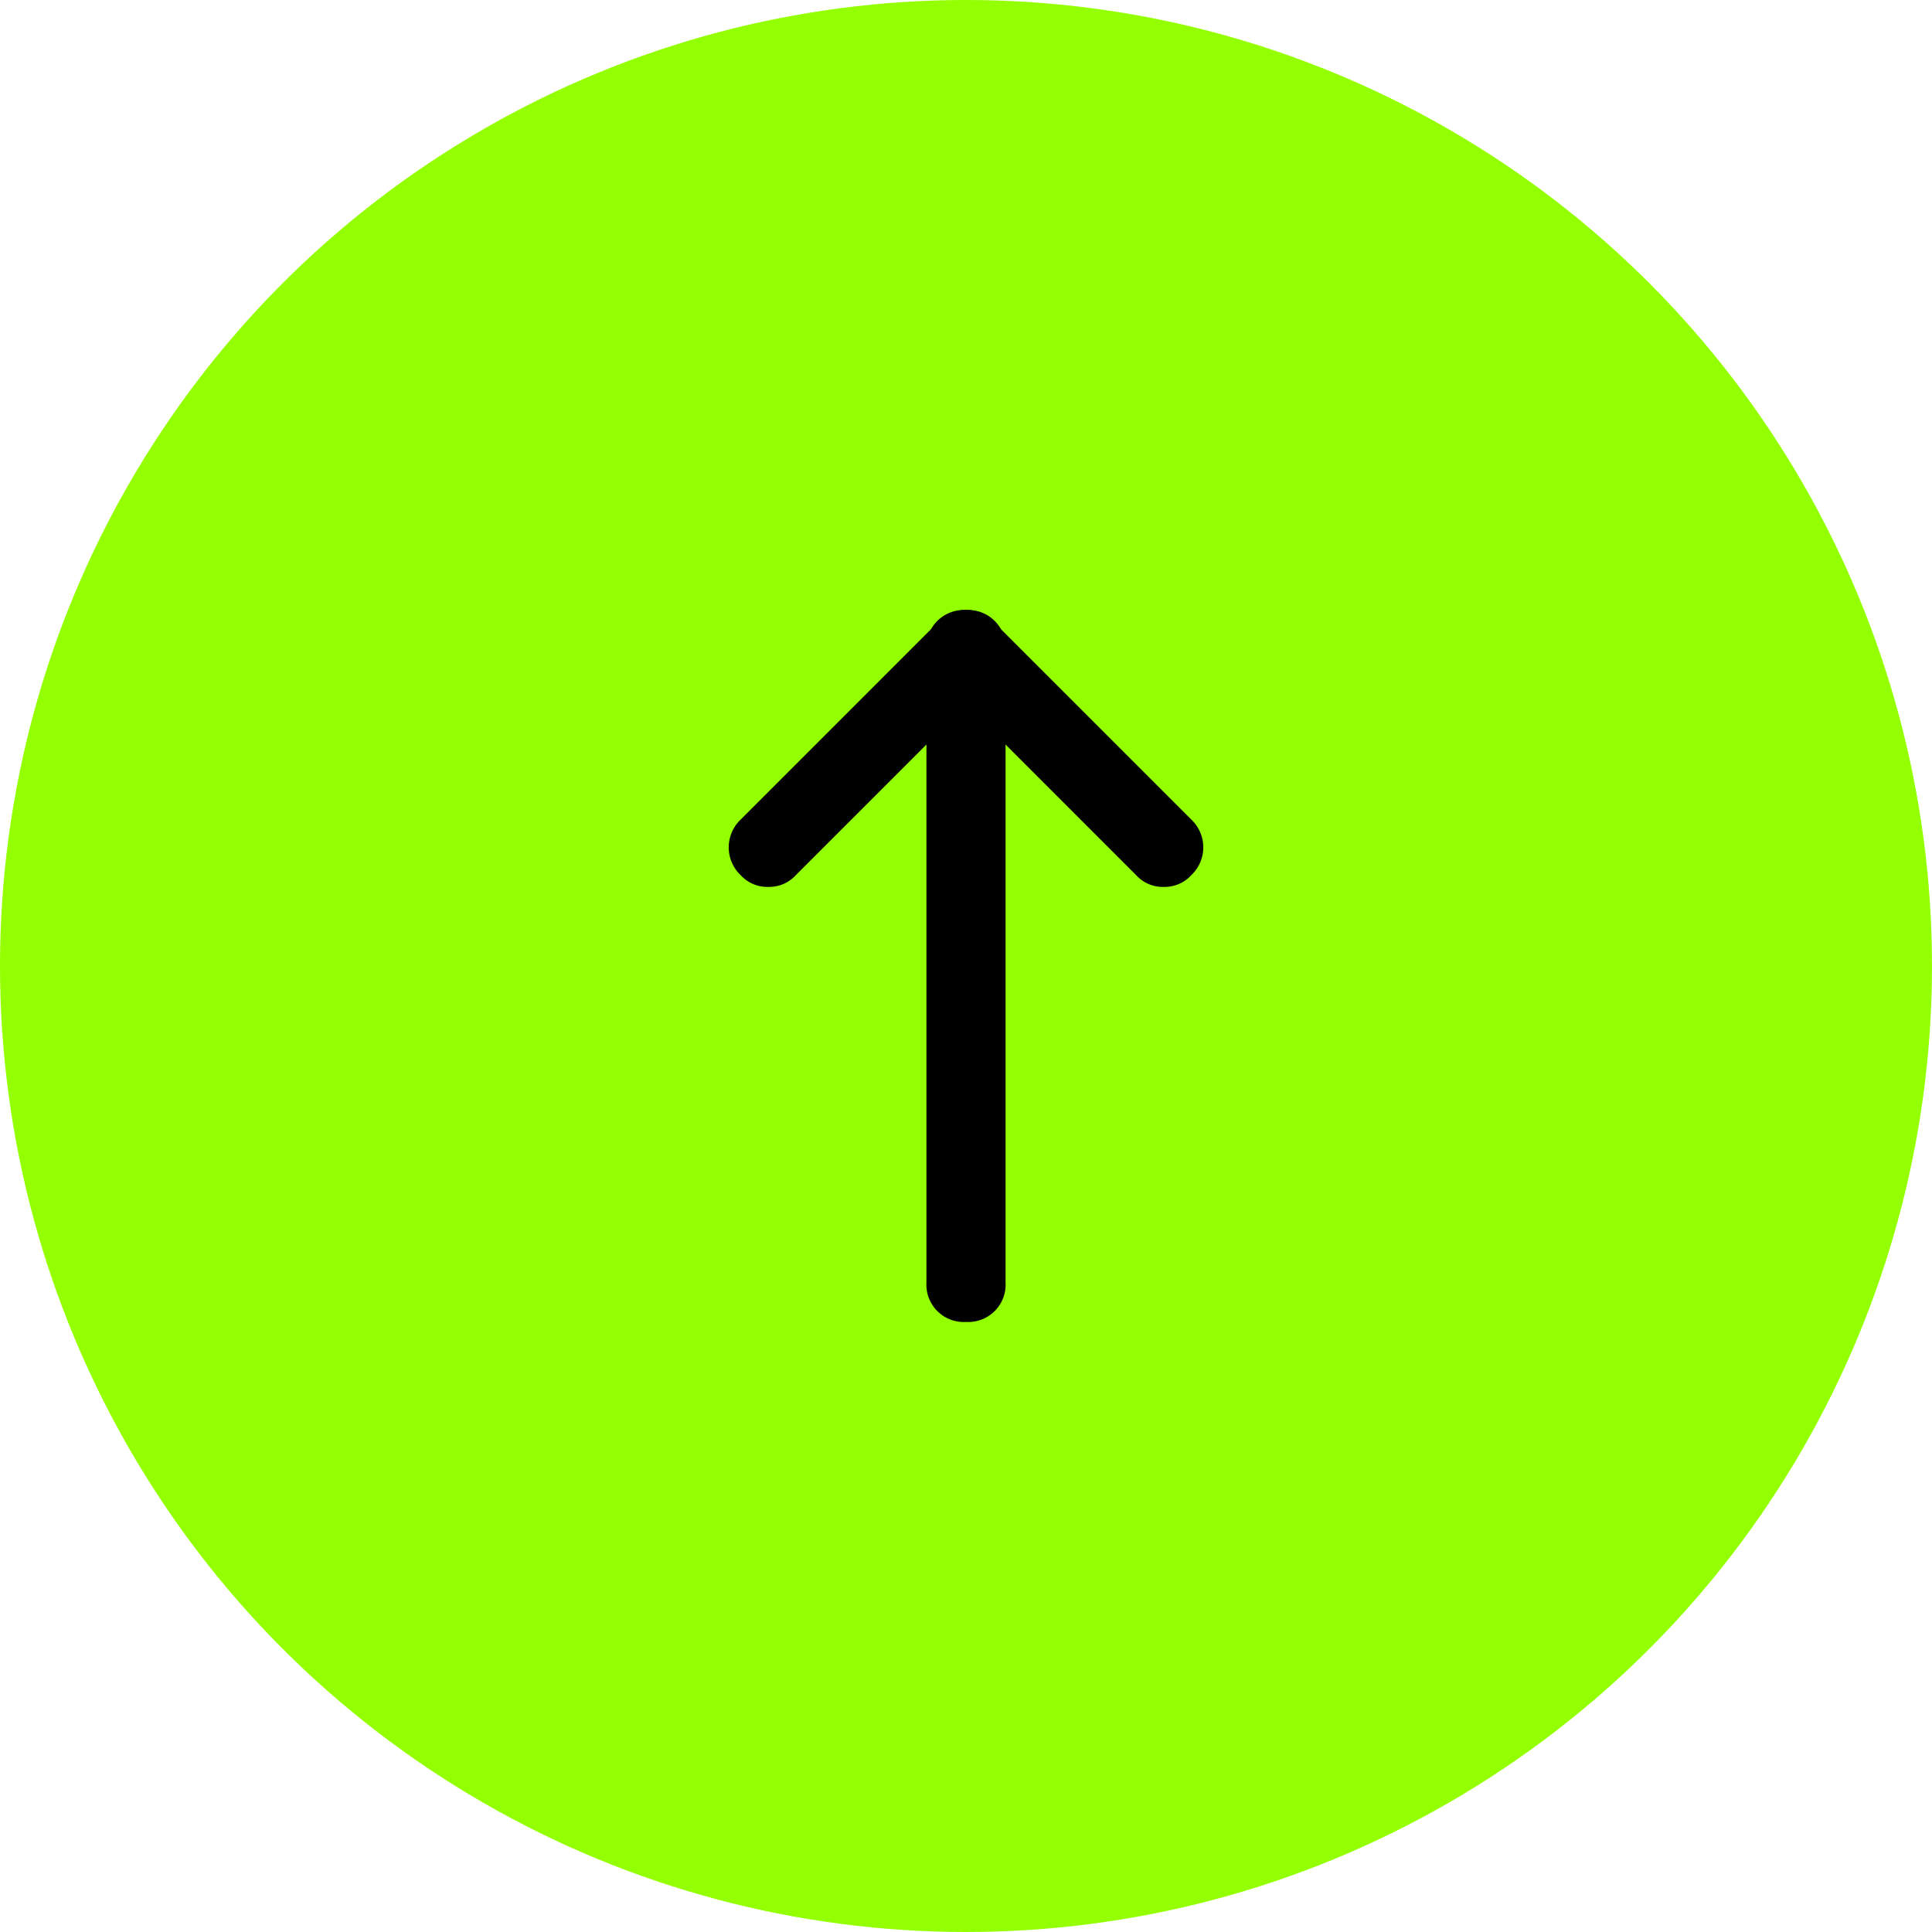 <svg xmlns="http://www.w3.org/2000/svg" width="80" height="80" viewBox="0 0 80 80">
  <g id="top_icon" transform="translate(673 -3934)">
    <circle id="楕円形_18" data-name="楕円形 18" cx="40" cy="40" r="40" transform="translate(-673 3934)" fill="#94ff00"/>
    <g id="c4067ea13a0109e58cd0c2fc71e6b022" transform="translate(-648.826 3956.261)">
      <path id="パス_45" data-name="パス 45" d="M20.826,14.464a1.487,1.487,0,0,1-1.146-.491L11.491,5.784a1.583,1.583,0,0,1,0-2.293,1.583,1.583,0,0,1,2.293,0l8.188,8.188a1.583,1.583,0,0,1,0,2.293,1.487,1.487,0,0,1-1.146.491Z" transform="translate(3.188 0)"/>
      <path id="パス_46" data-name="パス 46" d="M7.638,14.464a1.487,1.487,0,0,1-1.146-.491,1.583,1.583,0,0,1,0-2.293L14.68,3.491a1.583,1.583,0,0,1,2.293,0,1.583,1.583,0,0,1,0,2.293L8.784,13.972a1.487,1.487,0,0,1-1.146.491Z" transform="translate(0 0)"/>
      <path id="パス_47" data-name="パス 47" d="M12.638,32.478A1.547,1.547,0,0,1,11,30.84V4.638A1.547,1.547,0,0,1,12.638,3a1.547,1.547,0,0,1,1.638,1.638v26.2A1.547,1.547,0,0,1,12.638,32.478Z" transform="translate(3.188 0)"/>
    </g>
  </g>
</svg>
